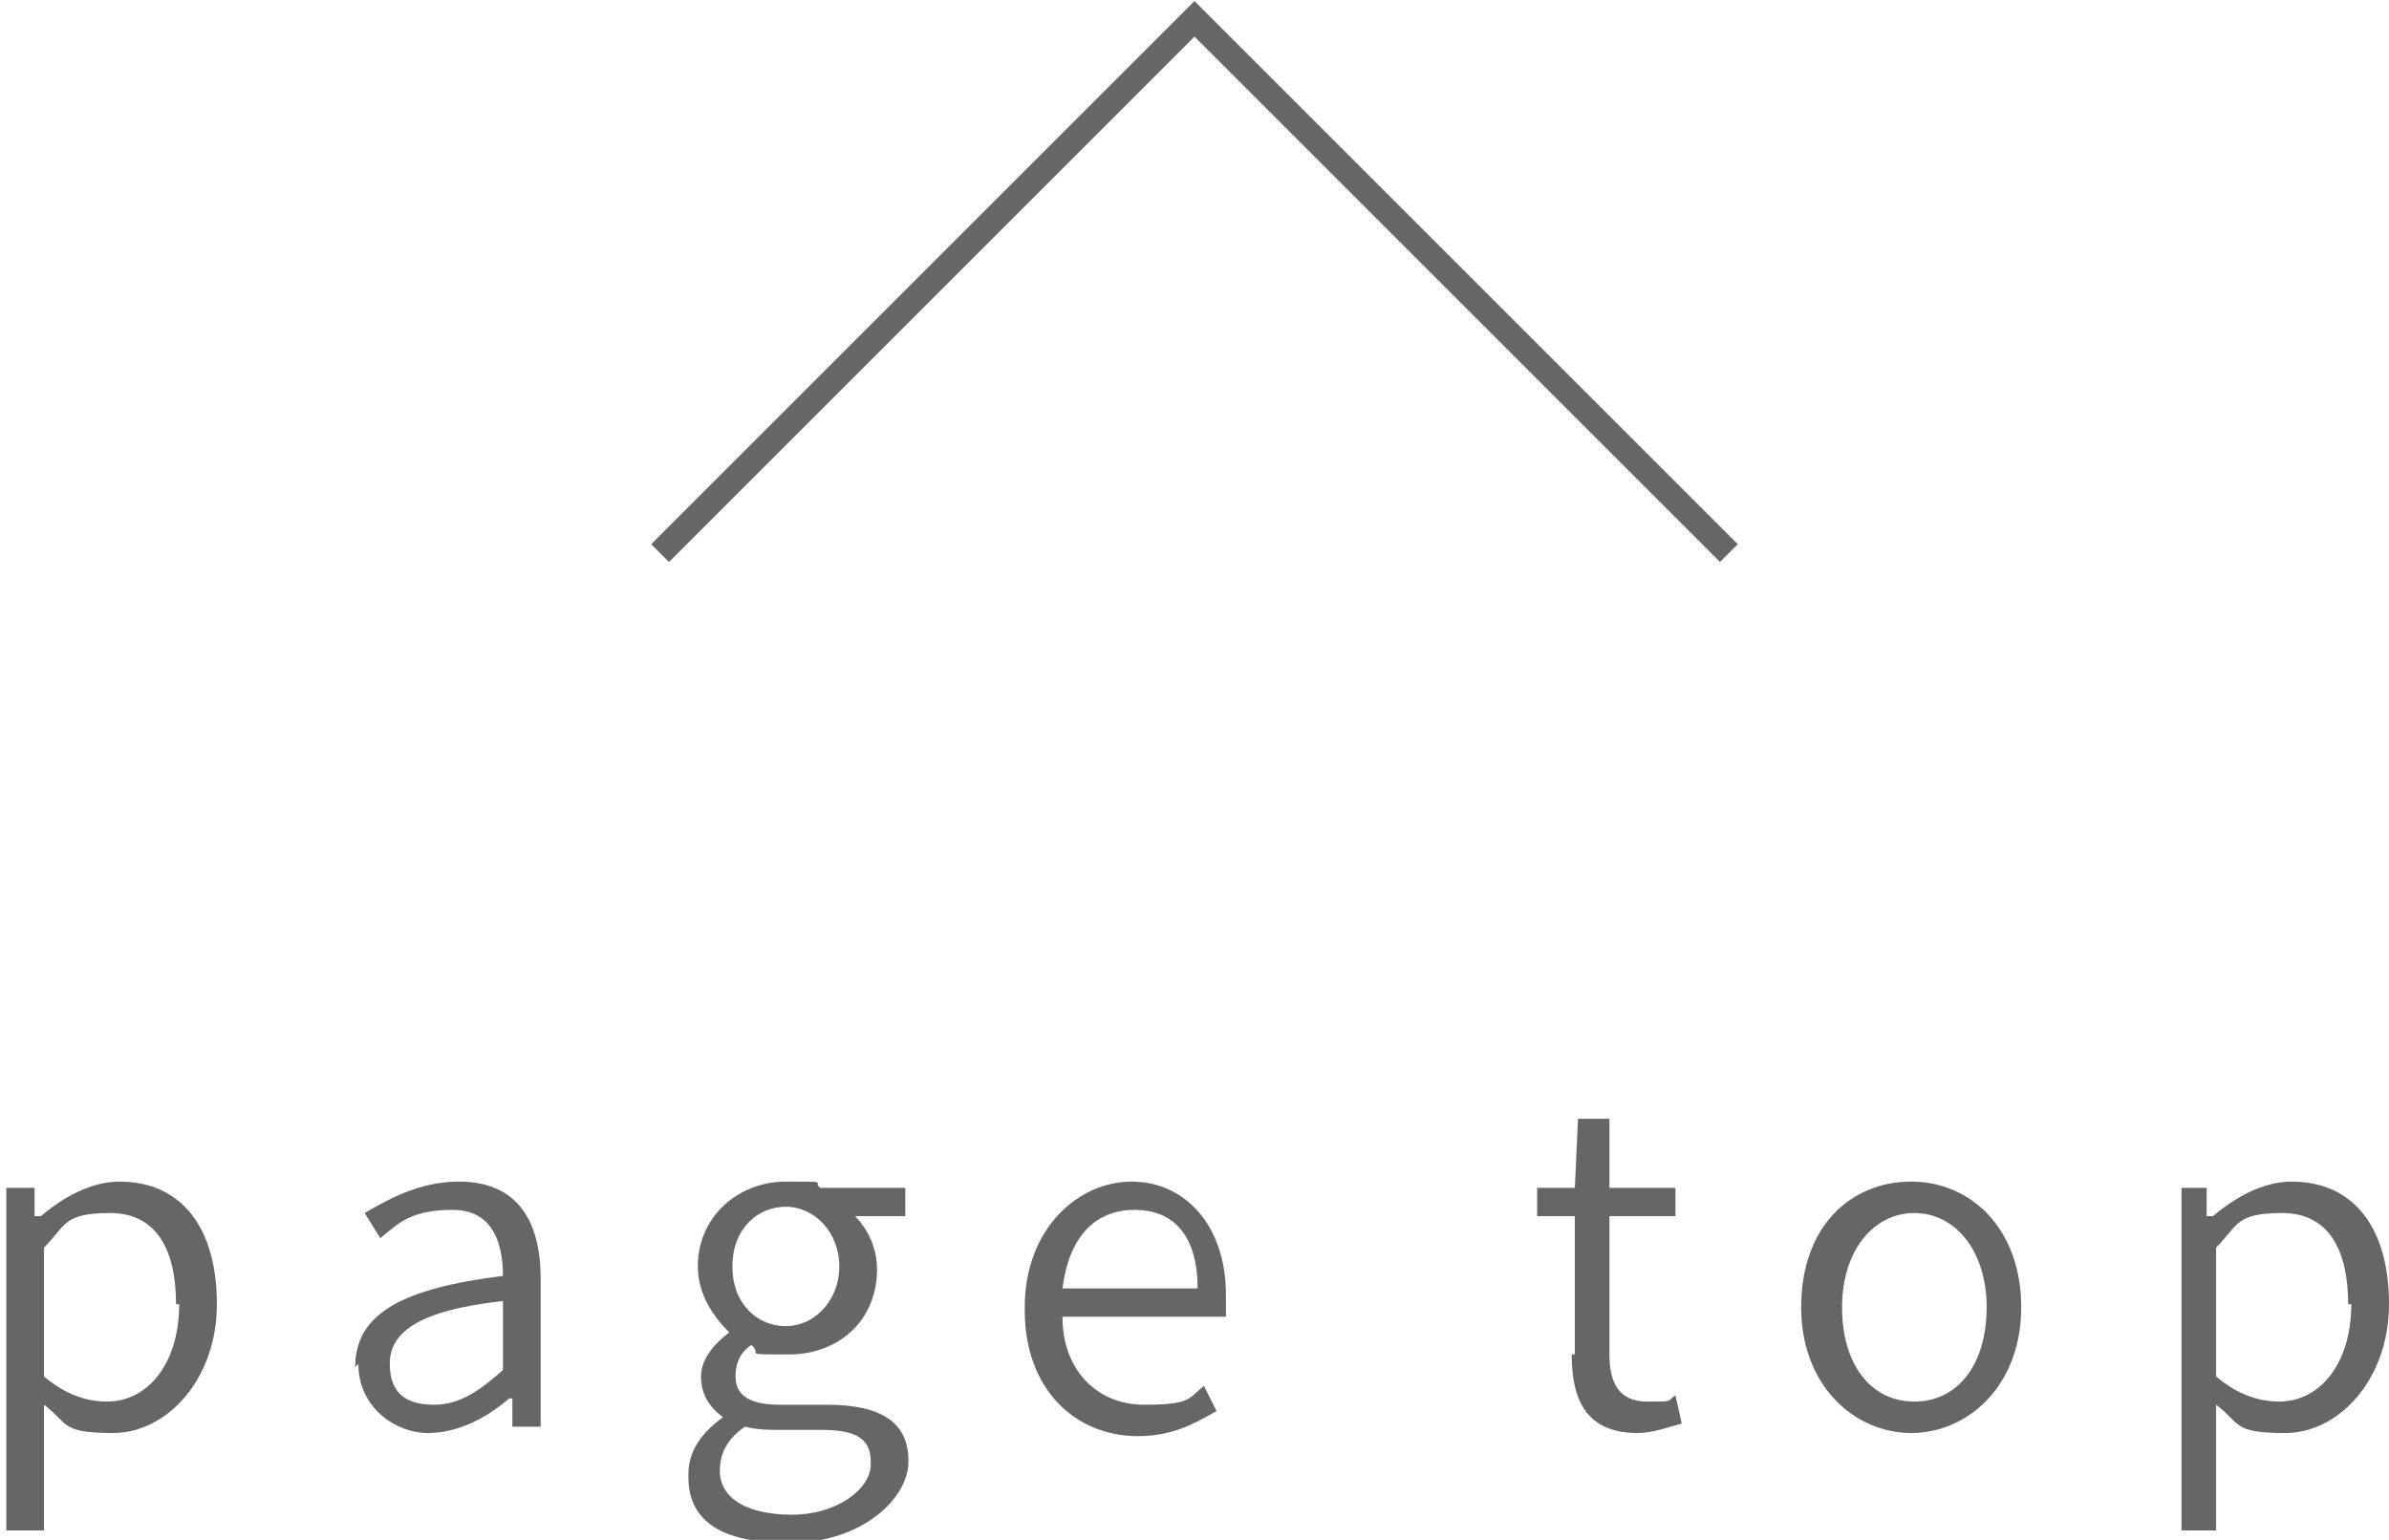 <?xml version="1.0" encoding="UTF-8"?>
<svg xmlns="http://www.w3.org/2000/svg" version="1.1" viewBox="0 0 76 49">
  <defs>
    <style>
      .cls-1 {
        fill: #666;
      }

      .cls-2 {
        fill: none;
        stroke: #666;
        stroke-miterlimit: 10;
        stroke-width: .8px;
      }
    </style>
  </defs>
  <!-- Generator: Adobe Illustrator 28.7.9, SVG Export Plug-In . SVG Version: 1.2.0 Build 218)  -->
  <g>
    <g id="_レイヤー_1" data-name="レイヤー_1">
      <g>
        <polyline class="cls-2" points="21 17.6 38 .6 55 17.6"/>
        <g>
          <path class="cls-1" d="M.2,37.8h.9v.9h.2c.7-.6,1.6-1.1,2.5-1.1,2,0,3.1,1.5,3.1,3.9s-1.6,4.1-3.3,4.1-1.4-.3-2.2-.9v1.3s0,2.7,0,2.7H.2v-10.9ZM5.6,41.5c0-1.7-.6-2.9-2.1-2.9s-1.4.4-2.1,1.1v4.1c.7.6,1.4.8,2,.8,1.3,0,2.3-1.2,2.3-3.1Z"/>
          <path class="cls-1" d="M11.3,43.5c0-1.7,1.5-2.5,4.7-2.9,0-1-.3-2.1-1.6-2.1s-1.7.4-2.3.9l-.5-.8c.7-.4,1.7-1,3-1,1.9,0,2.6,1.3,2.6,3.1v4.7h-.9v-.9h-.1c-.7.6-1.6,1.1-2.6,1.1s-2.2-.8-2.2-2.2ZM16,43.6v-2.2c-2.7.3-3.6,1-3.6,2s.6,1.3,1.4,1.3,1.4-.4,2.2-1.1Z"/>
          <path class="cls-1" d="M21.9,46.9c0-.7.4-1.3,1.1-1.8h0c-.4-.3-.7-.7-.7-1.3s.5-1.1.9-1.4h0c-.5-.5-1-1.2-1-2.1,0-1.6,1.3-2.7,2.8-2.7s.8,0,1.1.2h2.7v.9h-1.6c.4.4.7,1,.7,1.7,0,1.6-1.2,2.7-2.8,2.7s-.8,0-1.2-.3c-.3.2-.5.5-.5,1s.3.9,1.4.9h1.5c1.8,0,2.6.6,2.6,1.8s-1.5,2.6-3.8,2.6-3.2-.8-3.2-2.1ZM27.7,46.5c0-.8-.6-1-1.6-1h-1.4c-.2,0-.6,0-1-.1-.6.4-.8.9-.8,1.4,0,.9.9,1.4,2.3,1.4s2.5-.8,2.5-1.6ZM26.7,40.3c0-1.1-.8-1.9-1.7-1.9s-1.7.7-1.7,1.9.8,1.9,1.7,1.9,1.7-.8,1.7-1.9Z"/>
          <path class="cls-1" d="M32.6,41.6c0-2.5,1.7-4,3.4-4s3,1.4,3,3.6,0,.5,0,.7h-5.2c0,1.7,1.1,2.8,2.6,2.8s1.4-.2,1.9-.6l.4.8c-.7.4-1.4.8-2.5.8-2,0-3.6-1.5-3.6-4ZM38.1,41c0-1.6-.7-2.5-2-2.5s-2.1.9-2.3,2.5h4.3Z"/>
          <path class="cls-1" d="M50.1,43.1v-4.4h-1.2v-.9h1.2c0,0,.1-2.2.1-2.2h1v2.2h2.1v.9h-2.1v4.4c0,.9.3,1.5,1.2,1.5s.6,0,.9-.2l.2.9c-.4.1-.9.3-1.4.3-1.6,0-2.1-1-2.1-2.5Z"/>
          <path class="cls-1" d="M57.3,41.6c0-2.6,1.6-4,3.5-4s3.5,1.5,3.5,4-1.7,4-3.5,4-3.5-1.5-3.5-4ZM63.2,41.6c0-1.8-1-3-2.3-3s-2.3,1.2-2.3,3,.9,3,2.3,3,2.3-1.2,2.3-3Z"/>
          <path class="cls-1" d="M69.3,37.8h.9v.9h.2c.7-.6,1.6-1.1,2.5-1.1,2,0,3.1,1.5,3.1,3.9s-1.6,4.1-3.3,4.1-1.4-.3-2.2-.9v1.3s0,2.7,0,2.7h-1.1v-10.9ZM74.7,41.5c0-1.7-.6-2.9-2.1-2.9s-1.4.4-2.1,1.1v4.1c.7.6,1.4.8,2,.8,1.3,0,2.3-1.2,2.3-3.1Z"/>
        </g>
      </g>
    </g>
  </g>
</svg>
